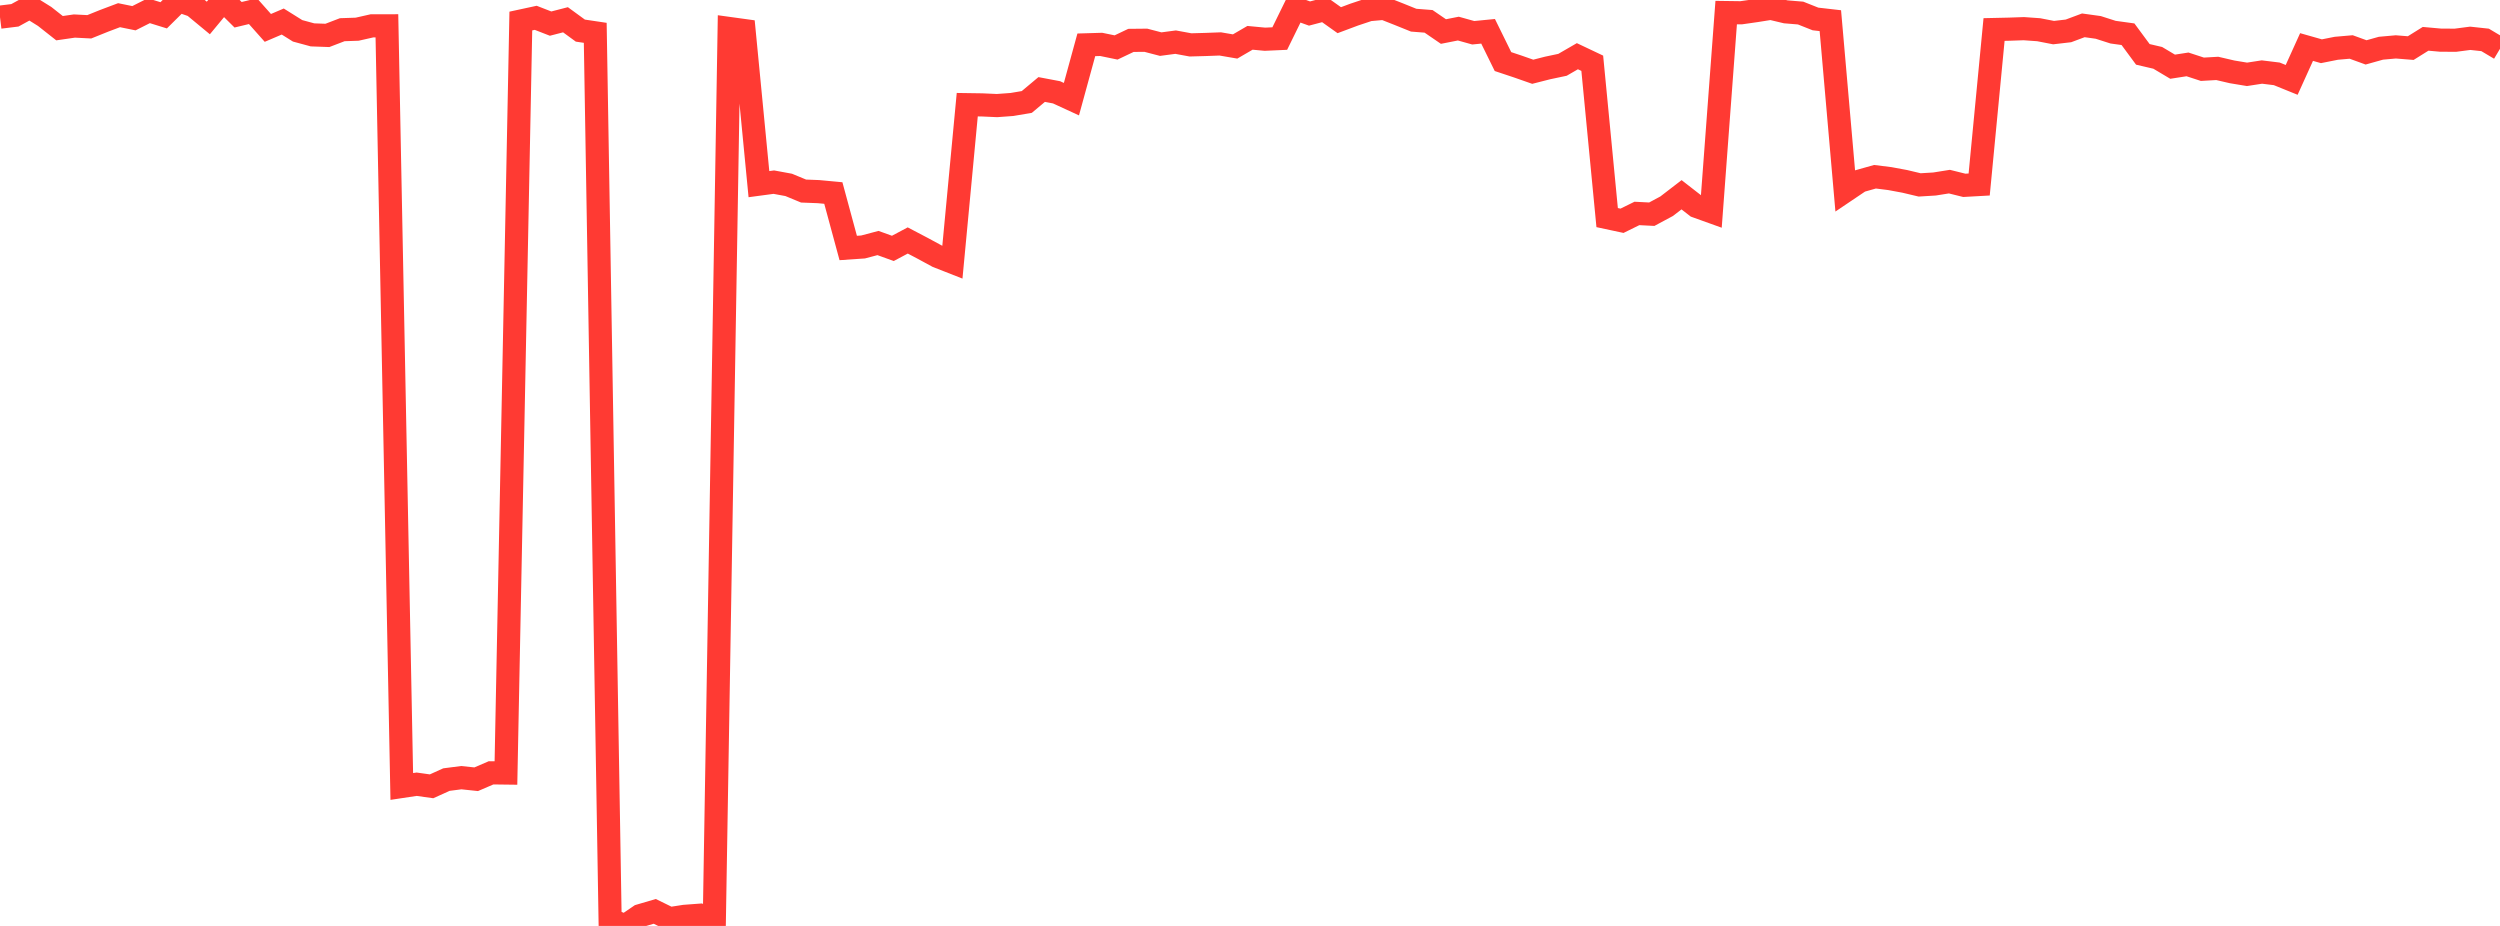 <?xml version="1.0" standalone="no"?>
<!DOCTYPE svg PUBLIC "-//W3C//DTD SVG 1.1//EN" "http://www.w3.org/Graphics/SVG/1.1/DTD/svg11.dtd">

<svg width="135" height="50" viewBox="0 0 135 50" preserveAspectRatio="none" 
  xmlns="http://www.w3.org/2000/svg"
  xmlns:xlink="http://www.w3.org/1999/xlink">


<polyline points="0.0, 0.926 0.804, 0.827 1.607, 0.387 2.411, 0.888 3.214, 1.522 4.018, 1.406 4.821, 1.447 5.625, 1.123 6.429, 0.82 7.232, 0.984 8.036, 0.578 8.839, 0.827 9.643, 0.03 10.446, 0.306 11.25, 0.971 12.054, 0.0 12.857, 0.797 13.661, 0.603 14.464, 1.507 15.268, 1.163 16.071, 1.665 16.875, 1.883 17.679, 1.912 18.482, 1.604 19.286, 1.577 20.089, 1.395 20.893, 1.394 21.696, 42.469 22.5, 42.348 23.304, 42.461 24.107, 42.098 24.911, 41.994 25.714, 42.079 26.518, 41.733 27.321, 41.743 28.125, 1.136 28.929, 0.962 29.732, 1.275 30.536, 1.067 31.339, 1.653 32.143, 1.773 32.946, 49.659 33.75, 50.0 34.554, 49.45 35.357, 49.214 36.161, 49.608 36.964, 49.483 37.768, 49.423 38.571, 49.873 39.375, 1.538 40.179, 1.649 40.982, 9.944 41.786, 9.836 42.589, 9.984 43.393, 10.317 44.196, 10.348 45.0, 10.423 45.804, 13.391 46.607, 13.336 47.411, 13.123 48.214, 13.413 49.018, 12.985 49.821, 13.407 50.625, 13.843 51.429, 14.159 52.232, 5.653 53.036, 5.665 53.839, 5.701 54.643, 5.642 55.446, 5.506 56.25, 4.833 57.054, 4.985 57.857, 5.355 58.661, 2.421 59.464, 2.397 60.268, 2.563 61.071, 2.181 61.875, 2.173 62.679, 2.383 63.482, 2.276 64.286, 2.424 65.089, 2.402 65.893, 2.372 66.696, 2.51 67.5, 2.042 68.304, 2.118 69.107, 2.082 69.911, 0.441 70.714, 0.731 71.518, 0.519 72.321, 1.09 73.125, 0.789 73.929, 0.521 74.732, 0.449 75.536, 0.766 76.339, 1.09 77.143, 1.153 77.946, 1.703 78.75, 1.544 79.554, 1.769 80.357, 1.69 81.161, 3.325 81.964, 3.593 82.768, 3.875 83.571, 3.67 84.375, 3.5 85.179, 3.035 85.982, 3.416 86.786, 11.75 87.589, 11.922 88.393, 11.526 89.196, 11.567 90.0, 11.135 90.804, 10.517 91.607, 11.142 92.411, 11.431 93.214, 0.679 94.018, 0.69 94.821, 0.575 95.625, 0.447 96.429, 0.639 97.232, 0.705 98.036, 1.024 98.839, 1.116 99.643, 10.312 100.446, 9.771 101.25, 9.544 102.054, 9.645 102.857, 9.794 103.661, 9.985 104.464, 9.936 105.268, 9.808 106.071, 10.008 106.875, 9.963 107.679, 1.594 108.482, 1.576 109.286, 1.548 110.089, 1.605 110.893, 1.761 111.696, 1.668 112.5, 1.368 113.304, 1.48 114.107, 1.737 114.911, 1.848 115.714, 2.936 116.518, 3.124 117.321, 3.602 118.125, 3.477 118.929, 3.74 119.732, 3.694 120.536, 3.881 121.339, 4.014 122.143, 3.89 122.946, 3.988 123.75, 4.314 124.554, 2.539 125.357, 2.767 126.161, 2.607 126.964, 2.537 127.768, 2.829 128.571, 2.604 129.375, 2.532 130.179, 2.597 130.982, 2.096 131.786, 2.168 132.589, 2.173 133.393, 2.068 134.196, 2.155 135.0, 2.634" fill="none" stroke="#ff3a33" stroke-width="1.25"/>

</svg>